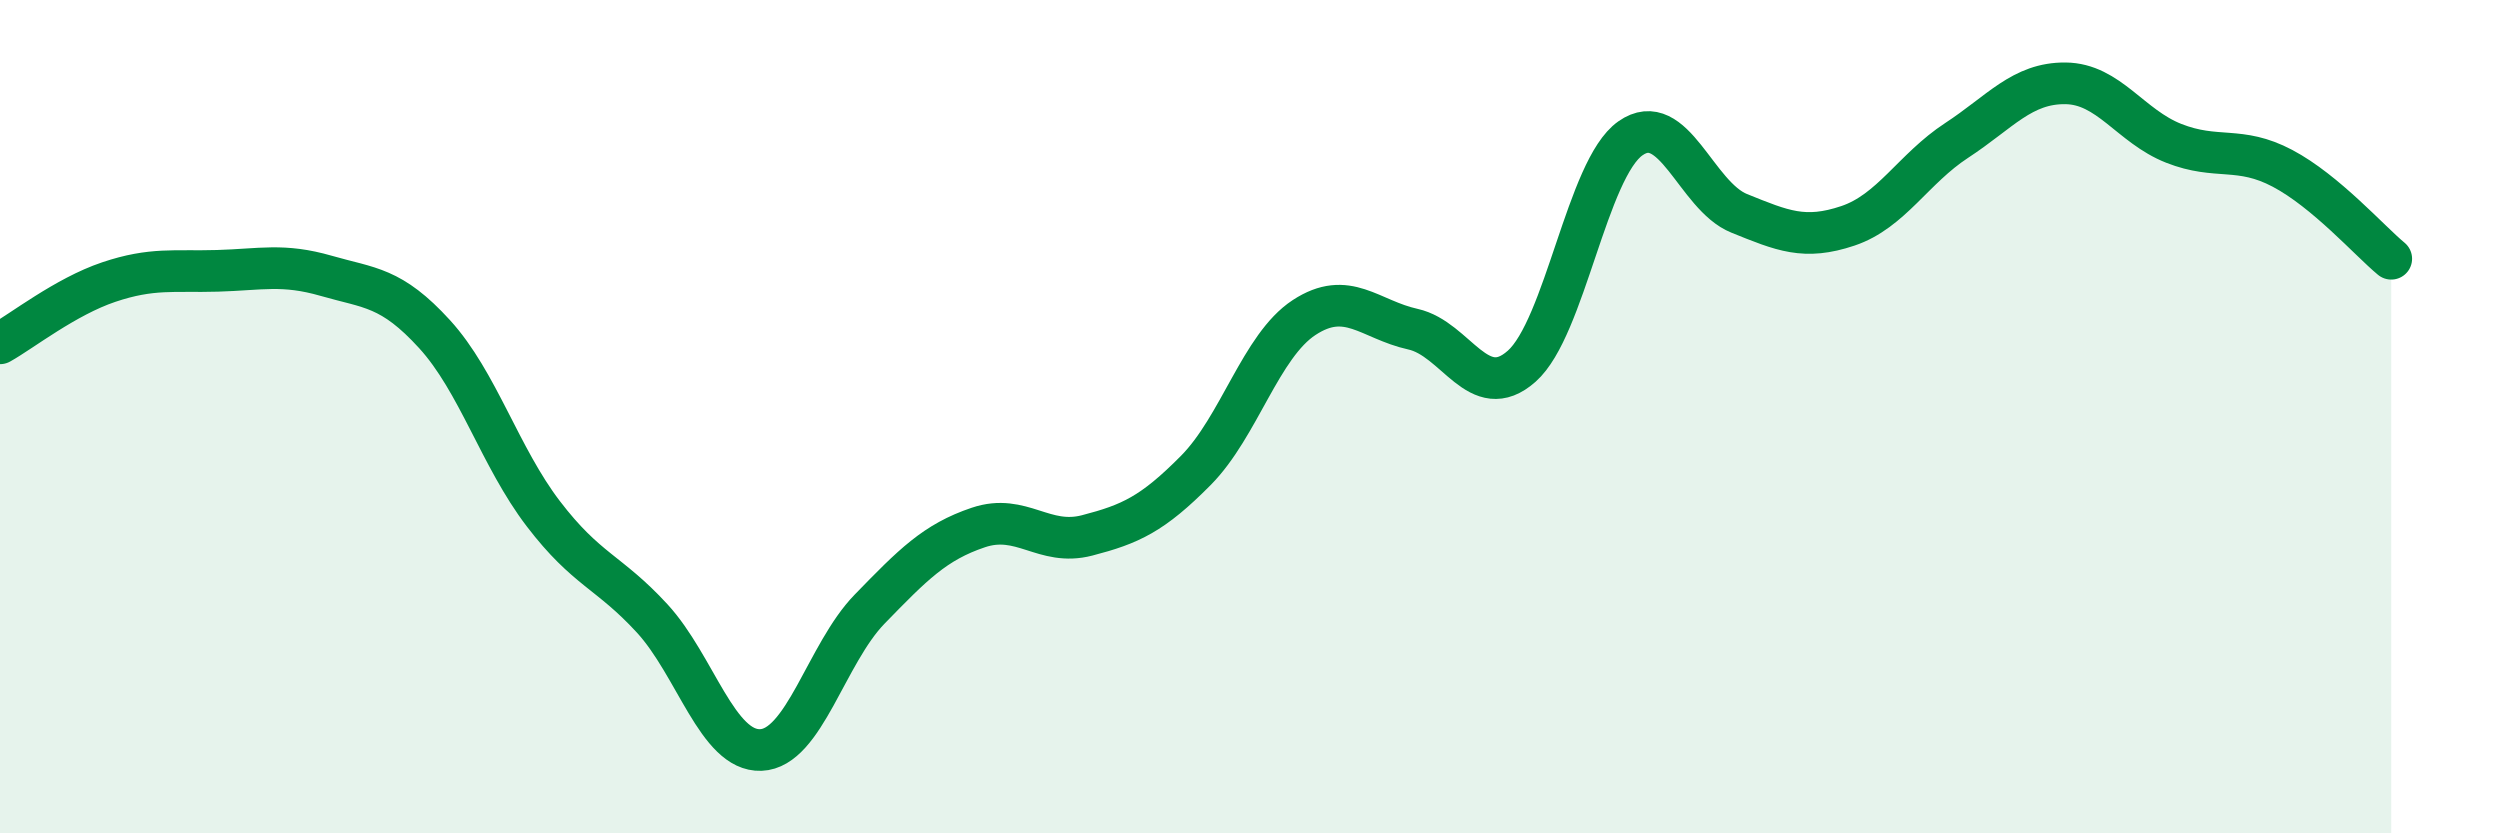 
    <svg width="60" height="20" viewBox="0 0 60 20" xmlns="http://www.w3.org/2000/svg">
      <path
        d="M 0,8.24 C 0.52,7.95 1.57,7.12 2.61,6.77 C 3.65,6.42 4.18,6.53 5.22,6.5 C 6.26,6.47 6.79,6.32 7.83,6.62 C 8.87,6.92 9.39,6.88 10.43,8.02 C 11.47,9.16 12,10.97 13.04,12.33 C 14.08,13.69 14.61,13.71 15.65,14.84 C 16.69,15.97 17.22,18.04 18.26,18 C 19.3,17.96 19.83,15.69 20.87,14.62 C 21.91,13.55 22.44,13.01 23.48,12.66 C 24.52,12.31 25.05,13.12 26.09,12.85 C 27.13,12.58 27.66,12.34 28.7,11.29 C 29.74,10.24 30.26,8.3 31.3,7.62 C 32.34,6.94 32.87,7.67 33.91,7.9 C 34.95,8.13 35.48,9.71 36.52,8.79 C 37.56,7.87 38.09,4.05 39.13,3.32 C 40.17,2.59 40.7,4.7 41.74,5.12 C 42.78,5.54 43.31,5.77 44.35,5.42 C 45.39,5.07 45.92,4.05 46.96,3.37 C 48,2.69 48.53,1.99 49.57,2 C 50.61,2.01 51.13,3.03 52.17,3.44 C 53.21,3.85 53.74,3.49 54.78,4.04 C 55.82,4.59 56.87,5.78 57.39,6.21L57.39 20L0 20Z"
        fill="#008740"
        opacity="0.1"
        stroke-linecap="round"
        stroke-linejoin="round"
      />
      <path
        d="M 0,8.24 C 0.52,7.95 1.57,7.12 2.61,6.77 C 3.65,6.42 4.18,6.53 5.22,6.5 C 6.26,6.47 6.79,6.32 7.83,6.62 C 8.87,6.92 9.39,6.88 10.43,8.02 C 11.47,9.16 12,10.97 13.04,12.33 C 14.08,13.69 14.61,13.71 15.65,14.84 C 16.69,15.97 17.22,18.04 18.26,18 C 19.3,17.96 19.83,15.69 20.87,14.62 C 21.91,13.55 22.44,13.01 23.48,12.66 C 24.52,12.31 25.05,13.12 26.09,12.85 C 27.13,12.58 27.66,12.34 28.7,11.29 C 29.74,10.24 30.26,8.3 31.3,7.62 C 32.34,6.94 32.87,7.67 33.91,7.9 C 34.95,8.13 35.48,9.71 36.52,8.79 C 37.56,7.87 38.09,4.05 39.13,3.32 C 40.17,2.59 40.7,4.7 41.74,5.12 C 42.78,5.54 43.31,5.77 44.35,5.42 C 45.39,5.07 45.92,4.05 46.96,3.37 C 48,2.69 48.53,1.99 49.57,2 C 50.61,2.01 51.13,3.03 52.17,3.44 C 53.21,3.85 53.74,3.49 54.78,4.04 C 55.82,4.59 56.87,5.78 57.39,6.21"
        stroke="#008740"
        stroke-width="1"
        fill="none"
        stroke-linecap="round"
        stroke-linejoin="round"
      />
    </svg>
  